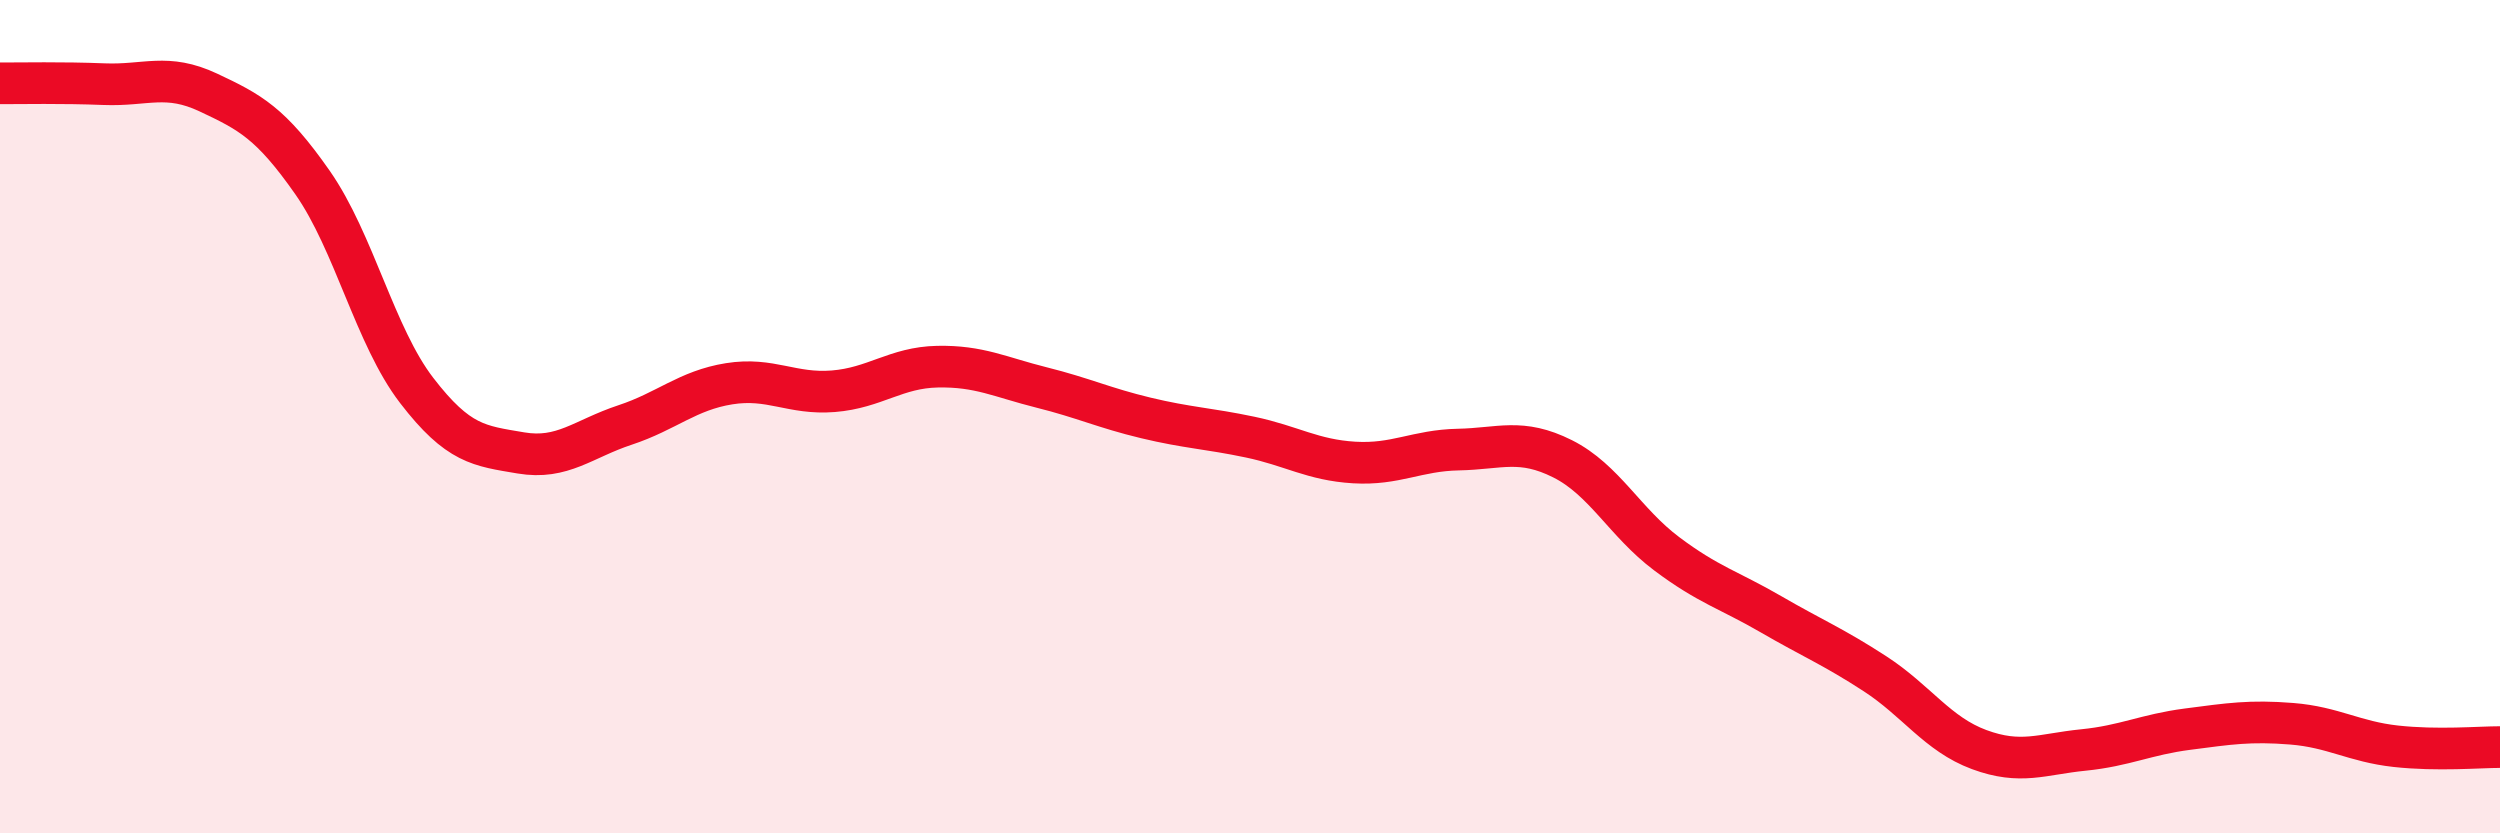 
    <svg width="60" height="20" viewBox="0 0 60 20" xmlns="http://www.w3.org/2000/svg">
      <path
        d="M 0,2 C 0.5,2 1.5,1.98 2.5,2.02 C 3.5,2.06 4,1.75 5,2.22 C 6,2.69 6.5,2.95 7.5,4.38 C 8.5,5.81 9,8.07 10,9.37 C 11,10.67 11.5,10.7 12.5,10.87 C 13.5,11.04 14,10.53 15,10.2 C 16,9.87 16.5,9.37 17.5,9.21 C 18.5,9.05 19,9.47 20,9.39 C 21,9.31 21.5,8.82 22.5,8.8 C 23.5,8.78 24,9.05 25,9.3 C 26,9.55 26.5,9.79 27.5,10.03 C 28.5,10.27 29,10.28 30,10.49 C 31,10.7 31.5,11.04 32.5,11.1 C 33.5,11.16 34,10.81 35,10.79 C 36,10.77 36.5,10.51 37.5,11.01 C 38.5,11.51 39,12.54 40,13.29 C 41,14.04 41.5,14.16 42.5,14.74 C 43.5,15.32 44,15.52 45,16.17 C 46,16.82 46.5,17.62 47.5,17.99 C 48.5,18.36 49,18.1 50,18 C 51,17.9 51.5,17.63 52.5,17.5 C 53.5,17.37 54,17.29 55,17.37 C 56,17.45 56.5,17.8 57.5,17.91 C 58.5,18.02 59.5,17.93 60,17.93L60 20L0 20Z"
        fill="#EB0A25"
        opacity="0.1"
        stroke-linecap="round"
        stroke-linejoin="round"
      />
      <path
        d="M 0,2 C 0.5,2 1.5,1.98 2.5,2.02 C 3.5,2.06 4,1.75 5,2.22 C 6,2.69 6.5,2.95 7.5,4.38 C 8.5,5.81 9,8.07 10,9.37 C 11,10.67 11.5,10.7 12.5,10.87 C 13.5,11.04 14,10.53 15,10.2 C 16,9.87 16.5,9.37 17.5,9.21 C 18.5,9.05 19,9.47 20,9.39 C 21,9.31 21.5,8.82 22.5,8.8 C 23.5,8.78 24,9.05 25,9.3 C 26,9.55 26.5,9.79 27.5,10.03 C 28.5,10.27 29,10.28 30,10.49 C 31,10.7 31.5,11.04 32.5,11.1 C 33.5,11.16 34,10.81 35,10.79 C 36,10.77 36.5,10.51 37.5,11.01 C 38.5,11.51 39,12.54 40,13.29 C 41,14.04 41.5,14.16 42.5,14.74 C 43.5,15.32 44,15.52 45,16.17 C 46,16.82 46.5,17.62 47.5,17.99 C 48.5,18.36 49,18.1 50,18 C 51,17.9 51.5,17.63 52.5,17.5 C 53.5,17.37 54,17.29 55,17.37 C 56,17.45 56.5,17.8 57.5,17.91 C 58.5,18.02 59.5,17.93 60,17.93"
        stroke="#EB0A25"
        stroke-width="1"
        fill="none"
        stroke-linecap="round"
        stroke-linejoin="round"
      />
    </svg>
  